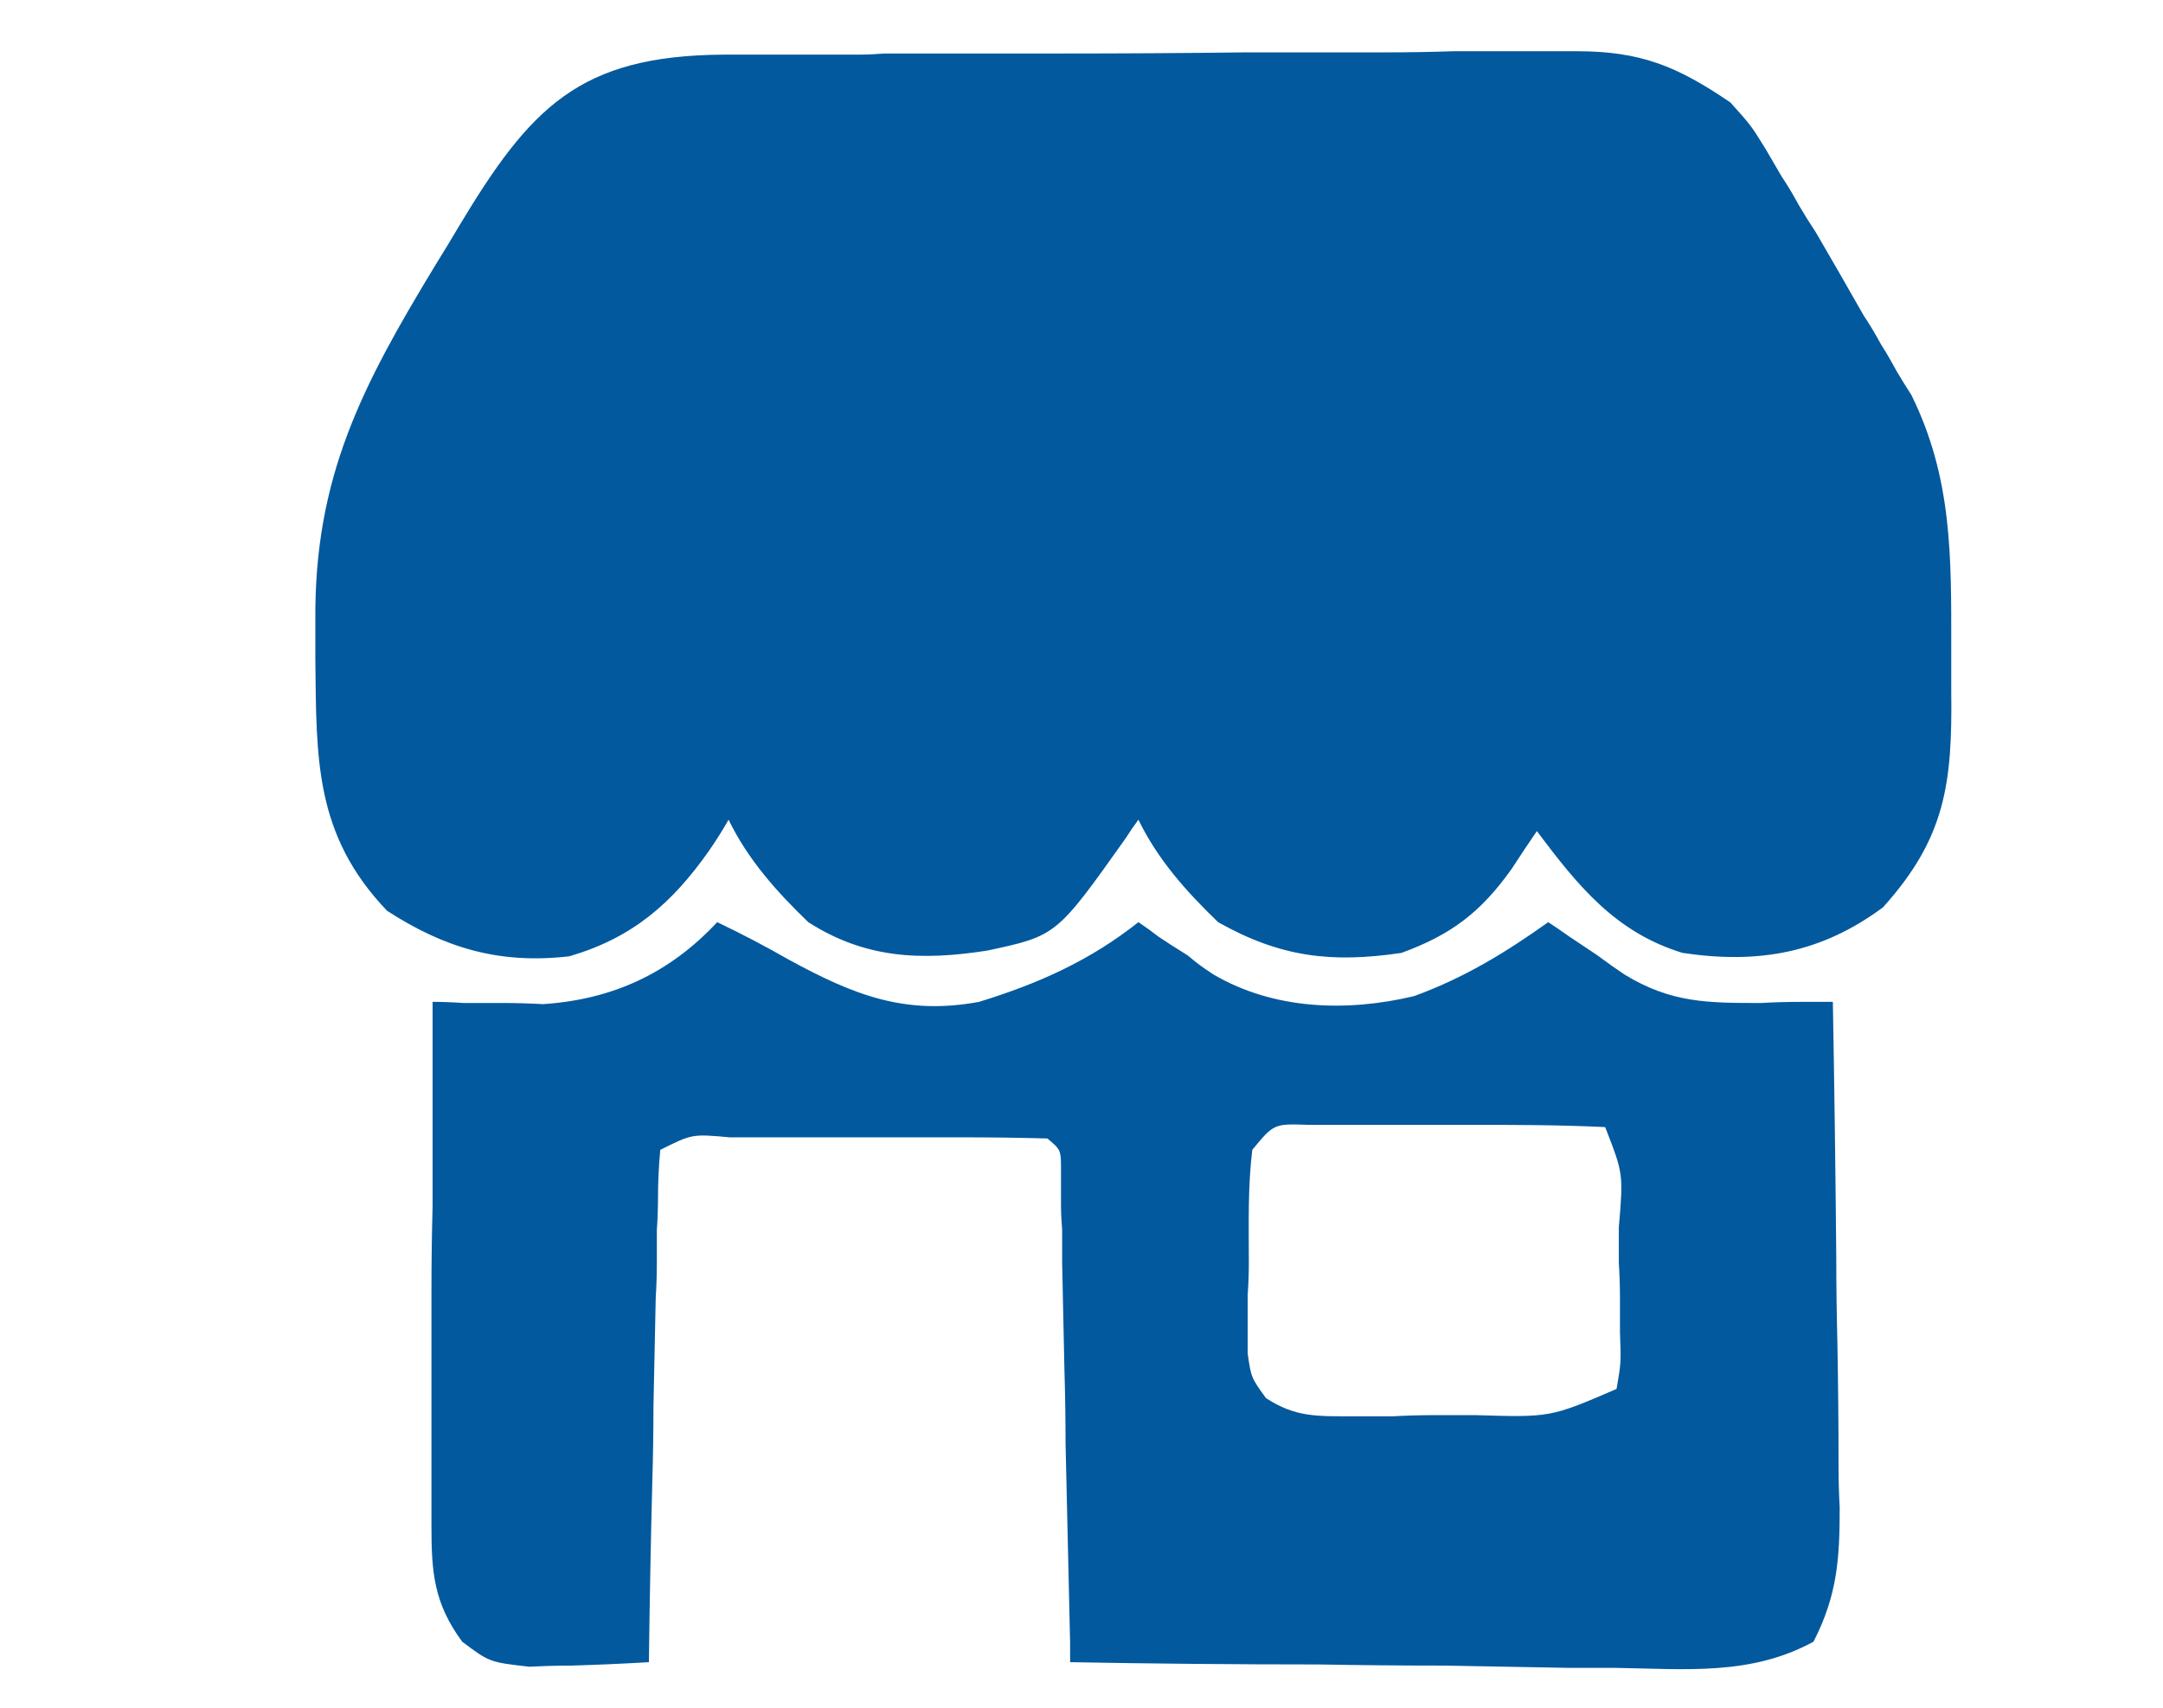 <?xml version="1.0"?>
<svg xmlns="http://www.w3.org/2000/svg" version="1.2" viewBox="0 0 190 150" width="190" height="150">
	<title>9-e1720092146611-svg</title>
	<style>
		.s0 { fill: #02599e } 
	</style>
	<path id="Layer" class="s0" d="m63.5 4.8q1.3 0 2.6 0 4.3 0 8.6 0c1.5 0 1.5 0 3-0.1q7.8 0 15.6 0 8 0 16.1-0.1 6.2 0 12.4 0 2.9 0 5.9-0.1 4.1 0 8.3 0c1.2 0 1.2 0 2.5 0 5.6 0 8.8 1.3 13.5 4.5 1.8 2 1.8 2 3.1 4.1 0.7 1.2 0.7 1.2 1.4 2.4q0.8 1.2 1.5 2.5 0.7 1.2 1.5 2.4 2.1 3.6 4.2 7.3 0.8 1.2 1.5 2.5 0.7 1.1 1.4 2.4c0.6 1 0.6 1 1.3 2.1 3.6 7.3 3.5 14.2 3.5 22.2q0 1.9 0 3.8c0.1 8.1-0.5 12.9-6 19-5.4 4-10.9 5-17.6 4-5.9-1.8-9.2-5.9-12.8-10.7q-1.1 1.6-2.2 3.3c-2.7 3.8-5.3 5.8-9.7 7.4-6.1 0.9-10.6 0.4-16.1-2.7-2.8-2.7-5.3-5.5-7-9q-0.6 0.8-1.1 1.6c-6.1 8.6-6.1 8.6-12.2 9.9-5.8 0.9-10.7 0.7-15.7-2.5-2.8-2.7-5.3-5.5-7-9q-0.8 1.4-1.7 2.7c-3.3 4.7-6.8 7.7-12.3 9.3-6.1 0.7-10.9-0.7-16-4-6.4-6.7-6.2-13.4-6.3-22.1 0-1.7 0-1.7 0-3.4-0.1-12.6 4.1-20.6 10.6-31.3q1-1.6 2-3.3c6.3-10.5 10.6-15 23.2-15.1z"/>
	<path id="Layer" fill-rule="evenodd" class="s0" d="m63 81c2.1 1 4.2 2.1 6.3 3.3 5.7 3.1 10.2 4.9 16.7 3.7 5.2-1.6 9.7-3.6 14-7q0.9 0.6 1.8 1.3 1.2 0.8 2.5 1.6c1.1 0.9 1.1 0.9 2.3 1.7 5.3 3.1 11.7 3.3 17.6 1.9 4.4-1.6 8-3.8 11.8-6.5 0.9 0.6 0.9 0.6 1.9 1.3 1.2 0.8 1.2 0.8 2.4 1.6q1.2 0.9 2.4 1.7c4.1 2.5 7.3 2.5 12 2.5q1.7-0.1 3.6-0.1c1.3 0 1.3 0 2.7 0q0.2 11.2 0.3 22.4 0 3.8 0.1 7.6 0.1 5.4 0.1 10.9 0 1.7 0.1 3.5c0 4.5-0.2 7.7-2.3 11.8-5.5 3-11.2 2.4-17.4 2.3q-2 0-4.1 0-5.4-0.1-10.9-0.2-5.5 0-11.1-0.1-10.9 0-21.8-0.2 0-0.8 0-1.7-0.2-8.7-0.4-17.5 0-3.2-0.1-6.5-0.1-4.7-0.2-9.4 0-1.4 0-2.9c-0.1-1.4-0.1-1.4-0.1-2.8 0-1.2 0-1.2 0-2.4 0-1.8 0-1.8-1.2-2.8q-3.6-0.1-7.3-0.1-1.1 0-2.2 0-2.3 0-4.6 0-3.6 0-7.1 0-2.3 0-4.5 0-1.1 0-2.2 0c-3.3-0.3-3.3-0.3-6.1 1.1q-0.2 2.1-0.2 4.2 0 1.4-0.1 2.8 0 1.4 0 2.9 0 1.5-0.1 3.1-0.1 4.8-0.2 9.6 0 3.2-0.1 6.5-0.2 7.9-0.3 15.9-3.4 0.2-6.8 0.3-1.8 0-3.7 0.1c-3.5-0.4-3.5-0.4-5.9-2.2-2.5-3.4-2.7-6.1-2.7-10.2q0-1.5 0-3.1 0-1.7 0-3.3 0-1.7 0-3.5 0-5.4 0-10.8 0-3.7 0.1-7.3 0-9 0-18 1.3 0 2.7 0.1c1.7 0 1.7 0 3.5 0q1.7 0 3.5 0.1c6.1-0.4 11.1-2.7 15.3-7.2zm47 20c-0.4 3.3-0.3 6.6-0.3 9.9q0 1.4-0.1 2.8c0 1.4 0 1.4 0 2.7q0 1.2 0 2.5c0.3 2.1 0.3 2.1 1.6 3.9 2.6 1.7 4.5 1.6 7.7 1.6q1.7 0 3.5 0 1.8-0.1 3.6-0.1 1.8 0 3.6 0c6.6 0.2 6.6 0.2 12.4-2.3 0.4-2.3 0.4-2.3 0.3-5 0-1.4 0-1.4 0-2.9q0-1.6-0.1-3.2c0-1.5 0-1.5 0-3.1 0.4-4.7 0.4-4.7-1.2-8.8-4.1-0.2-8.2-0.2-12.4-0.2q-3.1 0-6.2 0-1.9 0-3.9 0c-1.8 0-1.8 0-3.6 0-3-0.1-3-0.1-4.9 2.2z"/>
</svg>

